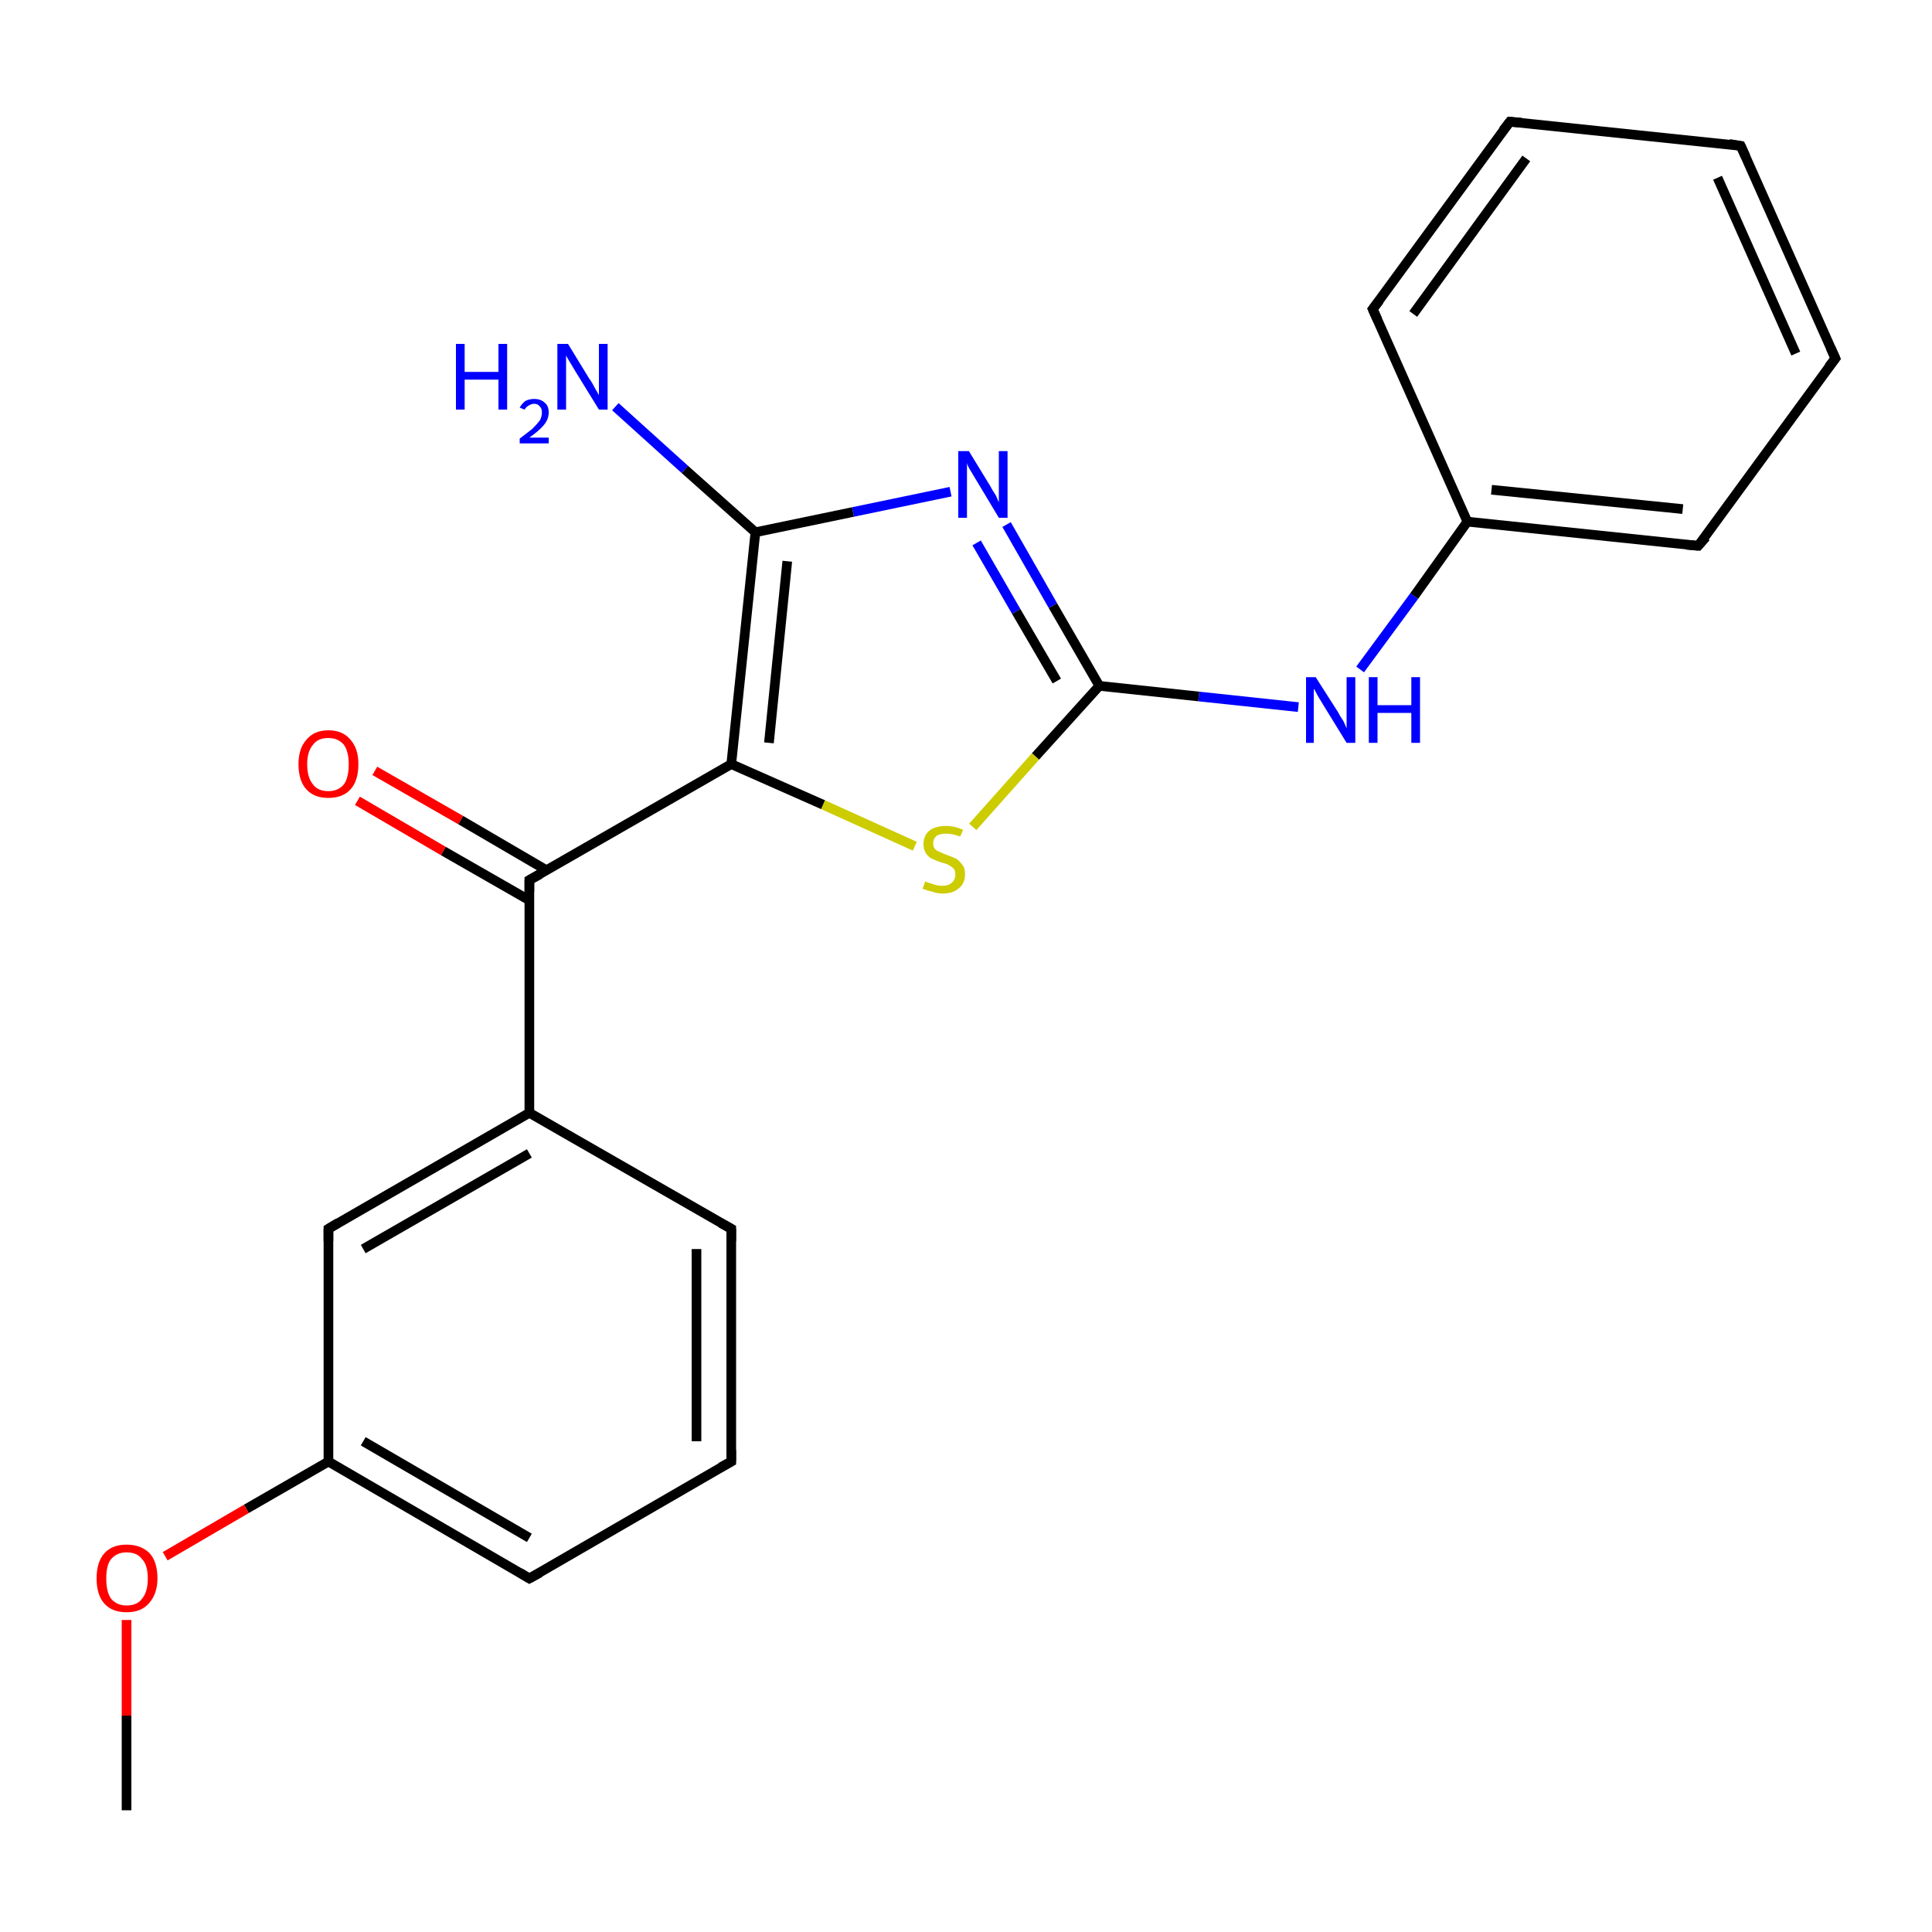 <?xml version='1.0' encoding='iso-8859-1'?>
<svg version='1.1' baseProfile='full'
              xmlns='http://www.w3.org/2000/svg'
                      xmlns:rdkit='http://www.rdkit.org/xml'
                      xmlns:xlink='http://www.w3.org/1999/xlink'
                  xml:space='preserve'
width='200px' height='200px' viewBox='0 0 200 200'>
<!-- END OF HEADER -->
<rect style='opacity:1.0;fill:#FFFFFF;stroke:none' width='200.0' height='200.0' x='0.0' y='0.0'> </rect>
<path class='bond-0 atom-0 atom-3' d='M 54.8,163.4 L 34.0,151.3' style='fill:none;fill-rule:evenodd;stroke:#000000;stroke-width:1.0px;stroke-linecap:butt;stroke-linejoin:miter;stroke-opacity:1' />
<path class='bond-0 atom-0 atom-3' d='M 54.8,159.2 L 37.6,149.2' style='fill:none;fill-rule:evenodd;stroke:#000000;stroke-width:1.0px;stroke-linecap:butt;stroke-linejoin:miter;stroke-opacity:1' />
<path class='bond-1 atom-0 atom-9' d='M 54.8,163.4 L 75.7,151.3' style='fill:none;fill-rule:evenodd;stroke:#000000;stroke-width:1.0px;stroke-linecap:butt;stroke-linejoin:miter;stroke-opacity:1' />
<path class='bond-2 atom-1 atom-15' d='M 98.4,50.9 L 88.3,53.0' style='fill:none;fill-rule:evenodd;stroke:#0000FF;stroke-width:1.0px;stroke-linecap:butt;stroke-linejoin:miter;stroke-opacity:1' />
<path class='bond-2 atom-1 atom-15' d='M 88.3,53.0 L 78.2,55.1' style='fill:none;fill-rule:evenodd;stroke:#000000;stroke-width:1.0px;stroke-linecap:butt;stroke-linejoin:miter;stroke-opacity:1' />
<path class='bond-3 atom-1 atom-16' d='M 104.2,54.3 L 109.0,62.7' style='fill:none;fill-rule:evenodd;stroke:#0000FF;stroke-width:1.0px;stroke-linecap:butt;stroke-linejoin:miter;stroke-opacity:1' />
<path class='bond-3 atom-1 atom-16' d='M 109.0,62.7 L 113.8,71.0' style='fill:none;fill-rule:evenodd;stroke:#000000;stroke-width:1.0px;stroke-linecap:butt;stroke-linejoin:miter;stroke-opacity:1' />
<path class='bond-3 atom-1 atom-16' d='M 101.1,56.2 L 105.2,63.3' style='fill:none;fill-rule:evenodd;stroke:#0000FF;stroke-width:1.0px;stroke-linecap:butt;stroke-linejoin:miter;stroke-opacity:1' />
<path class='bond-3 atom-1 atom-16' d='M 105.2,63.3 L 109.4,70.5' style='fill:none;fill-rule:evenodd;stroke:#000000;stroke-width:1.0px;stroke-linecap:butt;stroke-linejoin:miter;stroke-opacity:1' />
<path class='bond-4 atom-2 atom-14' d='M 94.7,87.6 L 85.2,83.3' style='fill:none;fill-rule:evenodd;stroke:#CCCC00;stroke-width:1.0px;stroke-linecap:butt;stroke-linejoin:miter;stroke-opacity:1' />
<path class='bond-4 atom-2 atom-14' d='M 85.2,83.3 L 75.7,79.1' style='fill:none;fill-rule:evenodd;stroke:#000000;stroke-width:1.0px;stroke-linecap:butt;stroke-linejoin:miter;stroke-opacity:1' />
<path class='bond-5 atom-2 atom-16' d='M 100.7,85.6 L 107.2,78.3' style='fill:none;fill-rule:evenodd;stroke:#CCCC00;stroke-width:1.0px;stroke-linecap:butt;stroke-linejoin:miter;stroke-opacity:1' />
<path class='bond-5 atom-2 atom-16' d='M 107.2,78.3 L 113.8,71.0' style='fill:none;fill-rule:evenodd;stroke:#000000;stroke-width:1.0px;stroke-linecap:butt;stroke-linejoin:miter;stroke-opacity:1' />
<path class='bond-6 atom-3 atom-5' d='M 34.0,151.3 L 34.0,127.2' style='fill:none;fill-rule:evenodd;stroke:#000000;stroke-width:1.0px;stroke-linecap:butt;stroke-linejoin:miter;stroke-opacity:1' />
<path class='bond-7 atom-3 atom-10' d='M 34.0,151.3 L 25.5,156.2' style='fill:none;fill-rule:evenodd;stroke:#000000;stroke-width:1.0px;stroke-linecap:butt;stroke-linejoin:miter;stroke-opacity:1' />
<path class='bond-7 atom-3 atom-10' d='M 25.5,156.2 L 17.1,161.1' style='fill:none;fill-rule:evenodd;stroke:#FF0000;stroke-width:1.0px;stroke-linecap:butt;stroke-linejoin:miter;stroke-opacity:1' />
<path class='bond-8 atom-4 atom-15' d='M 63.7,42.1 L 70.9,48.6' style='fill:none;fill-rule:evenodd;stroke:#0000FF;stroke-width:1.0px;stroke-linecap:butt;stroke-linejoin:miter;stroke-opacity:1' />
<path class='bond-8 atom-4 atom-15' d='M 70.9,48.6 L 78.2,55.1' style='fill:none;fill-rule:evenodd;stroke:#000000;stroke-width:1.0px;stroke-linecap:butt;stroke-linejoin:miter;stroke-opacity:1' />
<path class='bond-9 atom-5 atom-12' d='M 34.0,127.2 L 54.8,115.2' style='fill:none;fill-rule:evenodd;stroke:#000000;stroke-width:1.0px;stroke-linecap:butt;stroke-linejoin:miter;stroke-opacity:1' />
<path class='bond-9 atom-5 atom-12' d='M 37.6,129.3 L 54.8,119.4' style='fill:none;fill-rule:evenodd;stroke:#000000;stroke-width:1.0px;stroke-linecap:butt;stroke-linejoin:miter;stroke-opacity:1' />
<path class='bond-10 atom-6 atom-16' d='M 134.4,73.2 L 124.1,72.1' style='fill:none;fill-rule:evenodd;stroke:#0000FF;stroke-width:1.0px;stroke-linecap:butt;stroke-linejoin:miter;stroke-opacity:1' />
<path class='bond-10 atom-6 atom-16' d='M 124.1,72.1 L 113.8,71.0' style='fill:none;fill-rule:evenodd;stroke:#000000;stroke-width:1.0px;stroke-linecap:butt;stroke-linejoin:miter;stroke-opacity:1' />
<path class='bond-11 atom-6 atom-17' d='M 140.8,69.3 L 146.4,61.7' style='fill:none;fill-rule:evenodd;stroke:#0000FF;stroke-width:1.0px;stroke-linecap:butt;stroke-linejoin:miter;stroke-opacity:1' />
<path class='bond-11 atom-6 atom-17' d='M 146.4,61.7 L 151.9,54.0' style='fill:none;fill-rule:evenodd;stroke:#000000;stroke-width:1.0px;stroke-linecap:butt;stroke-linejoin:miter;stroke-opacity:1' />
<path class='bond-12 atom-7 atom-13' d='M 38.8,79.8 L 47.7,84.9' style='fill:none;fill-rule:evenodd;stroke:#FF0000;stroke-width:1.0px;stroke-linecap:butt;stroke-linejoin:miter;stroke-opacity:1' />
<path class='bond-12 atom-7 atom-13' d='M 47.7,84.9 L 56.6,90.1' style='fill:none;fill-rule:evenodd;stroke:#000000;stroke-width:1.0px;stroke-linecap:butt;stroke-linejoin:miter;stroke-opacity:1' />
<path class='bond-12 atom-7 atom-13' d='M 37.0,82.9 L 45.9,88.1' style='fill:none;fill-rule:evenodd;stroke:#FF0000;stroke-width:1.0px;stroke-linecap:butt;stroke-linejoin:miter;stroke-opacity:1' />
<path class='bond-12 atom-7 atom-13' d='M 45.9,88.1 L 54.8,93.2' style='fill:none;fill-rule:evenodd;stroke:#000000;stroke-width:1.0px;stroke-linecap:butt;stroke-linejoin:miter;stroke-opacity:1' />
<path class='bond-13 atom-8 atom-9' d='M 75.7,127.2 L 75.7,151.3' style='fill:none;fill-rule:evenodd;stroke:#000000;stroke-width:1.0px;stroke-linecap:butt;stroke-linejoin:miter;stroke-opacity:1' />
<path class='bond-13 atom-8 atom-9' d='M 72.1,129.3 L 72.1,149.2' style='fill:none;fill-rule:evenodd;stroke:#000000;stroke-width:1.0px;stroke-linecap:butt;stroke-linejoin:miter;stroke-opacity:1' />
<path class='bond-14 atom-8 atom-12' d='M 75.7,127.2 L 54.8,115.2' style='fill:none;fill-rule:evenodd;stroke:#000000;stroke-width:1.0px;stroke-linecap:butt;stroke-linejoin:miter;stroke-opacity:1' />
<path class='bond-15 atom-10 atom-11' d='M 13.1,167.7 L 13.1,177.6' style='fill:none;fill-rule:evenodd;stroke:#FF0000;stroke-width:1.0px;stroke-linecap:butt;stroke-linejoin:miter;stroke-opacity:1' />
<path class='bond-15 atom-10 atom-11' d='M 13.1,177.6 L 13.1,187.4' style='fill:none;fill-rule:evenodd;stroke:#000000;stroke-width:1.0px;stroke-linecap:butt;stroke-linejoin:miter;stroke-opacity:1' />
<path class='bond-16 atom-12 atom-13' d='M 54.8,115.2 L 54.8,91.1' style='fill:none;fill-rule:evenodd;stroke:#000000;stroke-width:1.0px;stroke-linecap:butt;stroke-linejoin:miter;stroke-opacity:1' />
<path class='bond-17 atom-13 atom-14' d='M 54.8,91.1 L 75.7,79.1' style='fill:none;fill-rule:evenodd;stroke:#000000;stroke-width:1.0px;stroke-linecap:butt;stroke-linejoin:miter;stroke-opacity:1' />
<path class='bond-18 atom-14 atom-15' d='M 75.7,79.1 L 78.2,55.1' style='fill:none;fill-rule:evenodd;stroke:#000000;stroke-width:1.0px;stroke-linecap:butt;stroke-linejoin:miter;stroke-opacity:1' />
<path class='bond-18 atom-14 atom-15' d='M 79.6,76.9 L 81.5,58.1' style='fill:none;fill-rule:evenodd;stroke:#000000;stroke-width:1.0px;stroke-linecap:butt;stroke-linejoin:miter;stroke-opacity:1' />
<path class='bond-19 atom-17 atom-18' d='M 151.9,54.0 L 175.8,56.5' style='fill:none;fill-rule:evenodd;stroke:#000000;stroke-width:1.0px;stroke-linecap:butt;stroke-linejoin:miter;stroke-opacity:1' />
<path class='bond-19 atom-17 atom-18' d='M 154.4,50.7 L 174.2,52.7' style='fill:none;fill-rule:evenodd;stroke:#000000;stroke-width:1.0px;stroke-linecap:butt;stroke-linejoin:miter;stroke-opacity:1' />
<path class='bond-20 atom-17 atom-22' d='M 151.9,54.0 L 142.1,32.0' style='fill:none;fill-rule:evenodd;stroke:#000000;stroke-width:1.0px;stroke-linecap:butt;stroke-linejoin:miter;stroke-opacity:1' />
<path class='bond-21 atom-18 atom-19' d='M 175.8,56.5 L 190.0,37.1' style='fill:none;fill-rule:evenodd;stroke:#000000;stroke-width:1.0px;stroke-linecap:butt;stroke-linejoin:miter;stroke-opacity:1' />
<path class='bond-22 atom-19 atom-20' d='M 190.0,37.1 L 180.2,15.1' style='fill:none;fill-rule:evenodd;stroke:#000000;stroke-width:1.0px;stroke-linecap:butt;stroke-linejoin:miter;stroke-opacity:1' />
<path class='bond-22 atom-19 atom-20' d='M 185.9,36.6 L 177.8,18.4' style='fill:none;fill-rule:evenodd;stroke:#000000;stroke-width:1.0px;stroke-linecap:butt;stroke-linejoin:miter;stroke-opacity:1' />
<path class='bond-23 atom-20 atom-21' d='M 180.2,15.1 L 156.3,12.6' style='fill:none;fill-rule:evenodd;stroke:#000000;stroke-width:1.0px;stroke-linecap:butt;stroke-linejoin:miter;stroke-opacity:1' />
<path class='bond-24 atom-21 atom-22' d='M 156.3,12.6 L 142.1,32.0' style='fill:none;fill-rule:evenodd;stroke:#000000;stroke-width:1.0px;stroke-linecap:butt;stroke-linejoin:miter;stroke-opacity:1' />
<path class='bond-24 atom-21 atom-22' d='M 158.0,16.4 L 146.3,32.5' style='fill:none;fill-rule:evenodd;stroke:#000000;stroke-width:1.0px;stroke-linecap:butt;stroke-linejoin:miter;stroke-opacity:1' />
<path d='M 53.8,162.8 L 54.8,163.4 L 55.9,162.8' style='fill:none;stroke:#000000;stroke-width:1.0px;stroke-linecap:butt;stroke-linejoin:miter;stroke-opacity:1;' />
<path d='M 34.0,128.5 L 34.0,127.2 L 35.0,126.6' style='fill:none;stroke:#000000;stroke-width:1.0px;stroke-linecap:butt;stroke-linejoin:miter;stroke-opacity:1;' />
<path d='M 75.7,128.5 L 75.7,127.2 L 74.6,126.6' style='fill:none;stroke:#000000;stroke-width:1.0px;stroke-linecap:butt;stroke-linejoin:miter;stroke-opacity:1;' />
<path d='M 74.6,151.9 L 75.7,151.3 L 75.7,150.1' style='fill:none;stroke:#000000;stroke-width:1.0px;stroke-linecap:butt;stroke-linejoin:miter;stroke-opacity:1;' />
<path d='M 54.8,92.3 L 54.8,91.1 L 55.9,90.5' style='fill:none;stroke:#000000;stroke-width:1.0px;stroke-linecap:butt;stroke-linejoin:miter;stroke-opacity:1;' />
<path d='M 174.6,56.4 L 175.8,56.5 L 176.6,55.6' style='fill:none;stroke:#000000;stroke-width:1.0px;stroke-linecap:butt;stroke-linejoin:miter;stroke-opacity:1;' />
<path d='M 189.3,38.0 L 190.0,37.1 L 189.5,36.0' style='fill:none;stroke:#000000;stroke-width:1.0px;stroke-linecap:butt;stroke-linejoin:miter;stroke-opacity:1;' />
<path d='M 180.7,16.2 L 180.2,15.1 L 179.0,14.9' style='fill:none;stroke:#000000;stroke-width:1.0px;stroke-linecap:butt;stroke-linejoin:miter;stroke-opacity:1;' />
<path d='M 157.5,12.7 L 156.3,12.6 L 155.6,13.5' style='fill:none;stroke:#000000;stroke-width:1.0px;stroke-linecap:butt;stroke-linejoin:miter;stroke-opacity:1;' />
<path d='M 142.6,33.1 L 142.1,32.0 L 142.8,31.1' style='fill:none;stroke:#000000;stroke-width:1.0px;stroke-linecap:butt;stroke-linejoin:miter;stroke-opacity:1;' />
<path class='atom-1' d='M 100.3 46.7
L 102.5 50.3
Q 102.7 50.7, 103.1 51.3
Q 103.4 52.0, 103.4 52.0
L 103.4 46.7
L 104.3 46.7
L 104.3 53.6
L 103.4 53.6
L 101.0 49.6
Q 100.7 49.1, 100.4 48.6
Q 100.1 48.1, 100.1 47.9
L 100.1 53.6
L 99.2 53.6
L 99.2 46.7
L 100.3 46.7
' fill='#0000FF'/>
<path class='atom-2' d='M 95.8 91.2
Q 95.8 91.3, 96.2 91.4
Q 96.5 91.5, 96.8 91.6
Q 97.2 91.7, 97.5 91.7
Q 98.2 91.7, 98.5 91.4
Q 98.9 91.1, 98.9 90.5
Q 98.9 90.1, 98.7 89.9
Q 98.5 89.7, 98.3 89.6
Q 98.0 89.4, 97.5 89.3
Q 96.9 89.1, 96.5 88.9
Q 96.2 88.8, 95.9 88.4
Q 95.6 88.0, 95.6 87.4
Q 95.6 86.5, 96.2 86.0
Q 96.8 85.5, 98.0 85.5
Q 98.8 85.5, 99.7 85.9
L 99.4 86.6
Q 98.6 86.3, 98.0 86.3
Q 97.3 86.3, 97.0 86.5
Q 96.6 86.8, 96.6 87.3
Q 96.6 87.7, 96.8 87.9
Q 97.0 88.1, 97.3 88.2
Q 97.5 88.3, 98.0 88.5
Q 98.6 88.7, 99.0 88.9
Q 99.3 89.1, 99.6 89.5
Q 99.9 89.8, 99.9 90.5
Q 99.9 91.5, 99.2 92.0
Q 98.6 92.5, 97.6 92.5
Q 97.0 92.5, 96.5 92.3
Q 96.0 92.2, 95.5 92.0
L 95.8 91.2
' fill='#CCCC00'/>
<path class='atom-4' d='M 47.2 35.6
L 48.1 35.6
L 48.1 38.5
L 51.6 38.5
L 51.6 35.6
L 52.5 35.6
L 52.5 42.4
L 51.6 42.4
L 51.6 39.3
L 48.1 39.3
L 48.1 42.4
L 47.2 42.4
L 47.2 35.6
' fill='#0000FF'/>
<path class='atom-4' d='M 53.8 42.2
Q 54.0 41.8, 54.4 41.5
Q 54.8 41.3, 55.3 41.3
Q 56.0 41.3, 56.4 41.7
Q 56.8 42.0, 56.8 42.7
Q 56.8 43.4, 56.3 44.0
Q 55.8 44.6, 54.8 45.3
L 56.8 45.3
L 56.8 45.9
L 53.8 45.9
L 53.8 45.4
Q 54.6 44.8, 55.1 44.4
Q 55.6 43.9, 55.9 43.5
Q 56.1 43.1, 56.1 42.7
Q 56.1 42.3, 55.9 42.1
Q 55.7 41.8, 55.3 41.8
Q 55.0 41.8, 54.7 42.0
Q 54.5 42.1, 54.3 42.4
L 53.8 42.2
' fill='#0000FF'/>
<path class='atom-4' d='M 58.8 35.6
L 61.0 39.2
Q 61.3 39.6, 61.6 40.2
Q 62.0 40.9, 62.0 40.9
L 62.0 35.6
L 62.9 35.6
L 62.9 42.4
L 62.0 42.4
L 59.6 38.5
Q 59.3 38.0, 59.0 37.5
Q 58.7 37.0, 58.6 36.8
L 58.6 42.4
L 57.7 42.4
L 57.7 35.6
L 58.8 35.6
' fill='#0000FF'/>
<path class='atom-6' d='M 136.2 70.1
L 138.5 73.7
Q 138.7 74.1, 139.1 74.7
Q 139.4 75.4, 139.4 75.4
L 139.4 70.1
L 140.3 70.1
L 140.3 76.9
L 139.4 76.9
L 137.0 73.0
Q 136.7 72.5, 136.4 72.0
Q 136.1 71.4, 136.0 71.3
L 136.0 76.9
L 135.2 76.9
L 135.2 70.1
L 136.2 70.1
' fill='#0000FF'/>
<path class='atom-6' d='M 141.7 70.1
L 142.6 70.1
L 142.6 73.0
L 146.1 73.0
L 146.1 70.1
L 147.0 70.1
L 147.0 76.9
L 146.1 76.9
L 146.1 73.8
L 142.6 73.8
L 142.6 76.9
L 141.7 76.9
L 141.7 70.1
' fill='#0000FF'/>
<path class='atom-7' d='M 30.9 79.1
Q 30.9 77.5, 31.7 76.6
Q 32.5 75.6, 34.0 75.6
Q 35.5 75.6, 36.3 76.6
Q 37.1 77.5, 37.1 79.1
Q 37.1 80.8, 36.3 81.7
Q 35.5 82.6, 34.0 82.6
Q 32.5 82.6, 31.7 81.7
Q 30.9 80.8, 30.9 79.1
M 34.0 81.9
Q 35.0 81.9, 35.6 81.2
Q 36.1 80.5, 36.1 79.1
Q 36.1 77.8, 35.6 77.1
Q 35.0 76.4, 34.0 76.4
Q 32.9 76.4, 32.4 77.1
Q 31.8 77.8, 31.8 79.1
Q 31.8 80.5, 32.4 81.2
Q 32.9 81.9, 34.0 81.9
' fill='#FF0000'/>
<path class='atom-10' d='M 10.0 163.4
Q 10.0 161.7, 10.8 160.8
Q 11.6 159.9, 13.1 159.9
Q 14.6 159.9, 15.5 160.8
Q 16.3 161.7, 16.3 163.4
Q 16.3 165.0, 15.4 166.0
Q 14.6 166.9, 13.1 166.9
Q 11.6 166.9, 10.8 166.0
Q 10.0 165.1, 10.0 163.4
M 13.1 166.2
Q 14.2 166.2, 14.7 165.5
Q 15.3 164.8, 15.3 163.4
Q 15.3 162.0, 14.7 161.4
Q 14.2 160.7, 13.1 160.7
Q 12.1 160.7, 11.5 161.4
Q 11.0 162.0, 11.0 163.4
Q 11.0 164.8, 11.5 165.5
Q 12.1 166.2, 13.1 166.2
' fill='#FF0000'/>
</svg>
